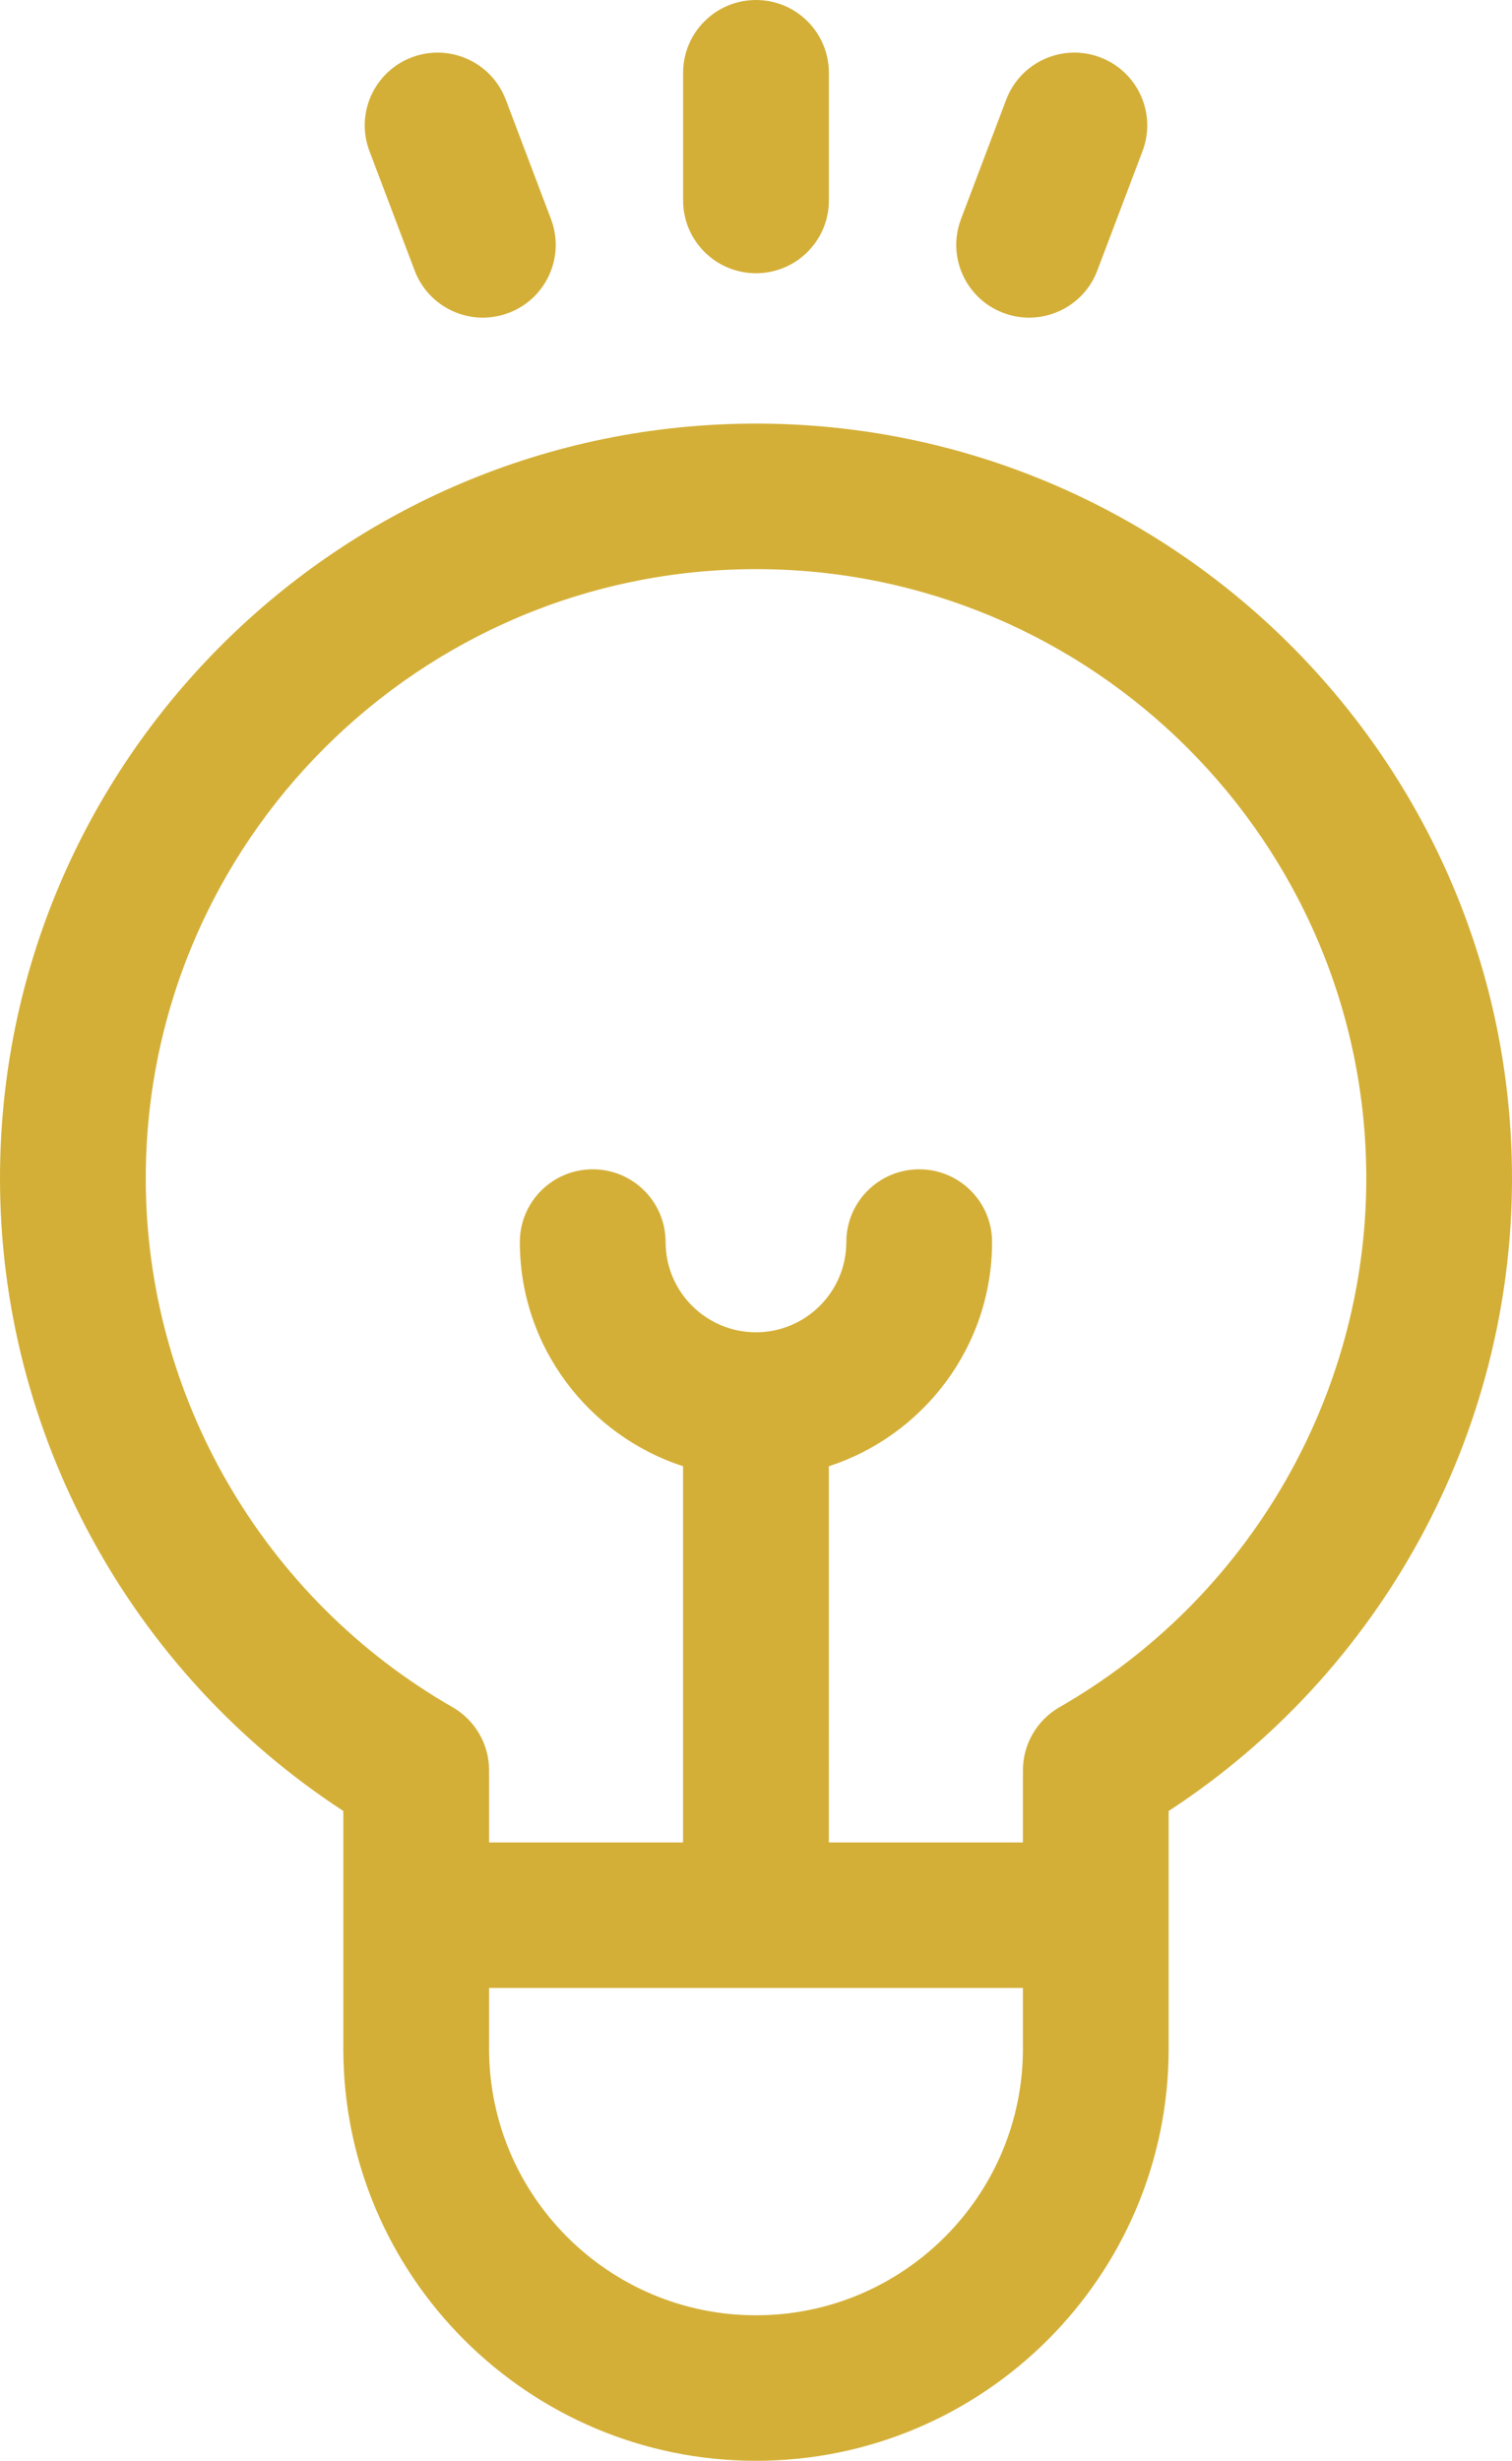 <?xml version="1.0" encoding="utf-8"?>
<!-- Generator: Adobe Illustrator 27.6.1, SVG Export Plug-In . SVG Version: 6.00 Build 0)  -->
<svg version="1.1" id="Layer_1" xmlns="http://www.w3.org/2000/svg" xmlns:xlink="http://www.w3.org/1999/xlink" x="0px" y="0px"
	 viewBox="0 0 75 122" style="enable-background:new 0 0 75 122;" xml:space="preserve">
<style type="text/css">
	.st0{fill:#D4AF37;}
</style>
<g>
	<path class="st0" d="M75,58.424c0-20.635-16.822-37.423-37.5-37.423S0,37.789,0,58.424c0,12.654,6.474,24.482,17.03,31.36v11.79
		c0,11.264,9.183,20.427,20.469,20.427s20.469-9.164,20.469-20.427v-6.622l0-5.167C68.526,82.906,75,71.078,75,58.424L75,58.424z
		 M50.74,101.573c0,7.286-5.94,13.213-13.24,13.213s-13.24-5.927-13.24-13.213v-3.015H50.74V101.573z M52.554,84.638
		c-1.122,0.643-1.814,1.836-1.814,3.128v3.578h-9.626V72.692c4.693-1.524,8.096-5.929,8.096-11.114c0-1.992-1.618-3.607-3.615-3.607
		c-1.996,0-3.615,1.615-3.615,3.607c0,2.466-2.01,4.473-4.482,4.473s-4.482-2.006-4.482-4.473c0-1.992-1.618-3.607-3.615-3.607
		s-3.615,1.615-3.615,3.607c0,5.185,3.403,9.591,8.096,11.114v18.652H24.26v-3.579c0-1.291-0.692-2.484-1.814-3.128
		C13.06,79.257,7.23,69.212,7.23,58.424c0-16.657,13.579-30.208,30.271-30.208s30.271,13.551,30.271,30.208
		C67.771,69.213,61.94,79.257,52.554,84.638L52.554,84.638z M37.5,0c-1.996,0-3.615,1.615-3.615,3.607v6.332
		c0,1.992,1.618,3.607,3.615,3.607c1.996,0,3.615-1.615,3.615-3.607V3.607C41.114,1.615,39.496,0,37.5,0z M27.332,10.865
		l-2.244-5.924c-0.706-1.863-2.792-2.803-4.659-2.099c-1.867,0.704-2.809,2.786-2.103,4.649l2.243,5.924
		c0.547,1.444,1.922,2.333,3.382,2.333c0.436,0,0.869-0.08,1.277-0.234C27.096,14.81,28.038,12.728,27.332,10.865L27.332,10.865z
		 M54.57,2.842c-1.867-0.705-3.953,0.236-4.659,2.099l-2.244,5.924c-0.706,1.863,0.236,3.945,2.103,4.649
		c0.421,0.159,0.853,0.234,1.277,0.234c1.46,0,2.835-0.889,3.382-2.333l2.244-5.924C57.379,5.628,56.437,3.547,54.57,2.842z"/>
</g>
</svg>
